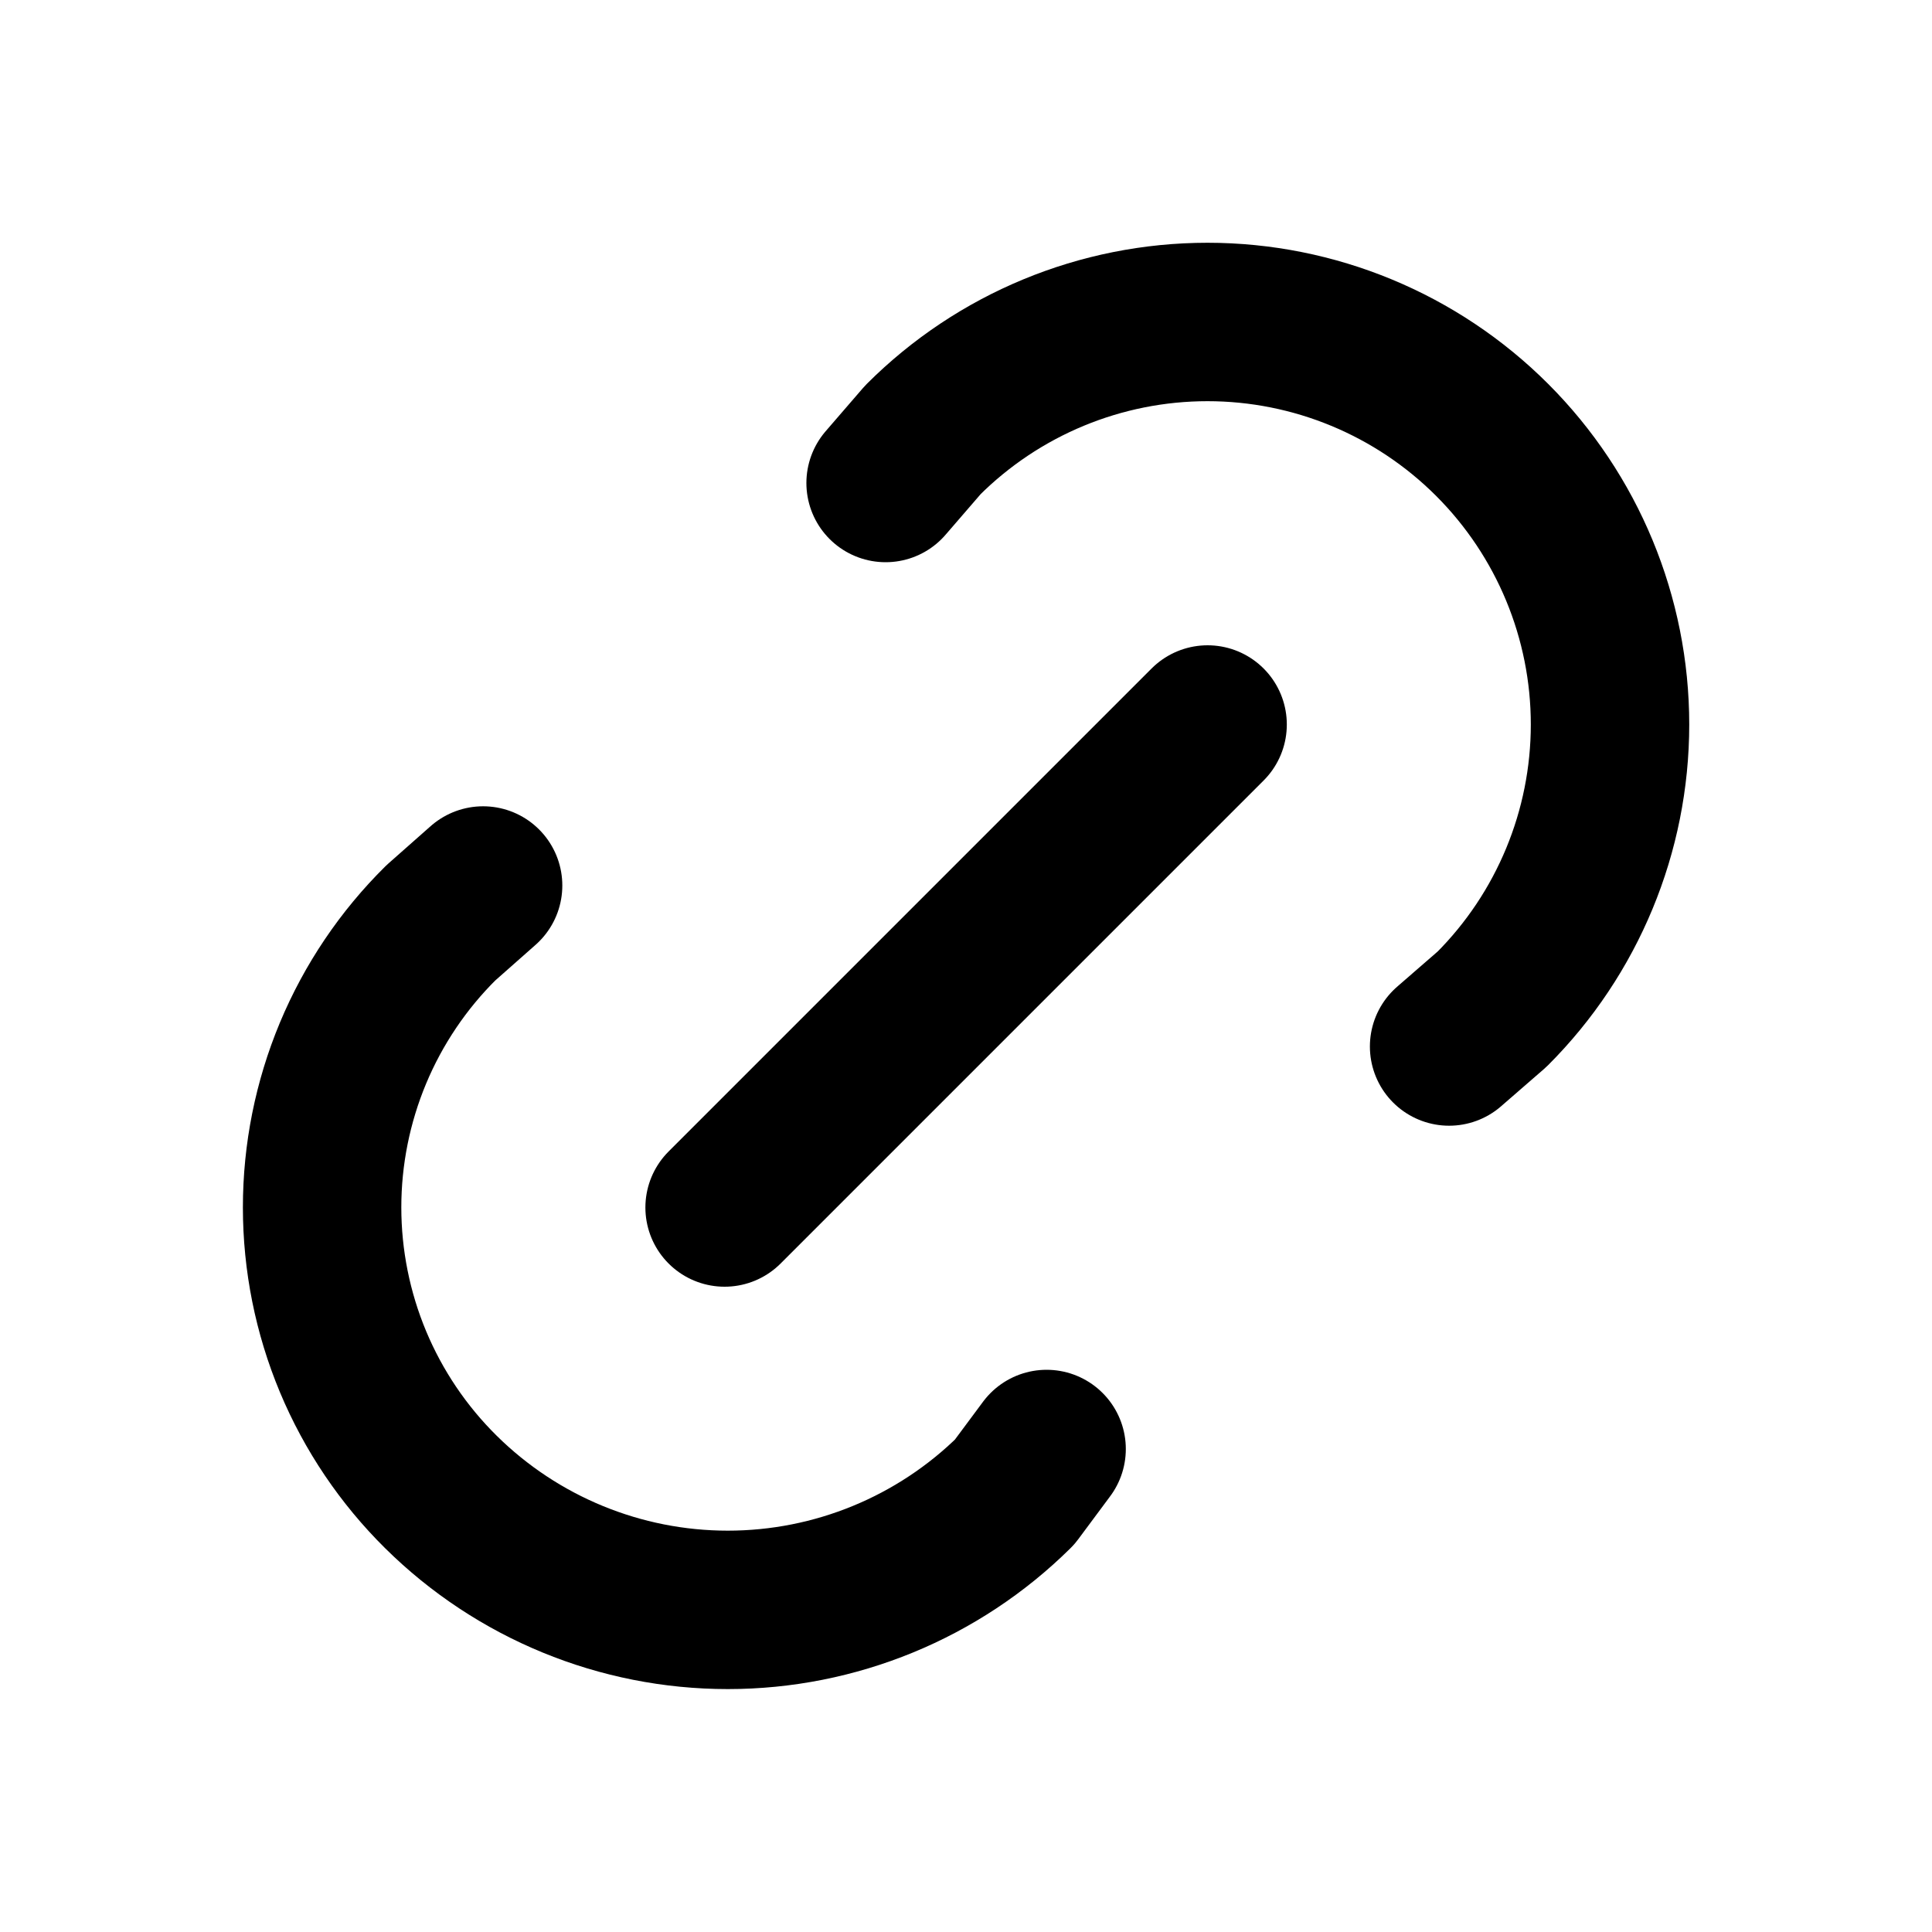 <svg width="75" height="75" viewBox="0 0 75 75" fill="none" xmlns="http://www.w3.org/2000/svg">
<path d="M28.129 46.875L46.879 28.125M34.379 18.75L35.826 17.075C38.757 14.145 42.731 12.499 46.876 12.499C51.02 12.5 54.994 14.146 57.925 17.077C60.855 20.007 62.501 23.982 62.501 28.126C62.5 32.271 60.854 36.245 57.923 39.175L56.254 40.625M40.629 56.25L39.389 57.919C36.424 60.851 32.422 62.495 28.253 62.495C24.083 62.495 20.082 60.851 17.117 57.919C15.655 56.474 14.495 54.753 13.703 52.857C12.912 50.96 12.504 48.926 12.504 46.87C12.504 44.815 12.912 42.781 13.703 40.884C14.495 38.988 15.655 37.267 17.117 35.822L18.754 34.375" stroke="black" stroke-width="6.15" stroke-linecap="round" stroke-linejoin="round"/>
</svg>
